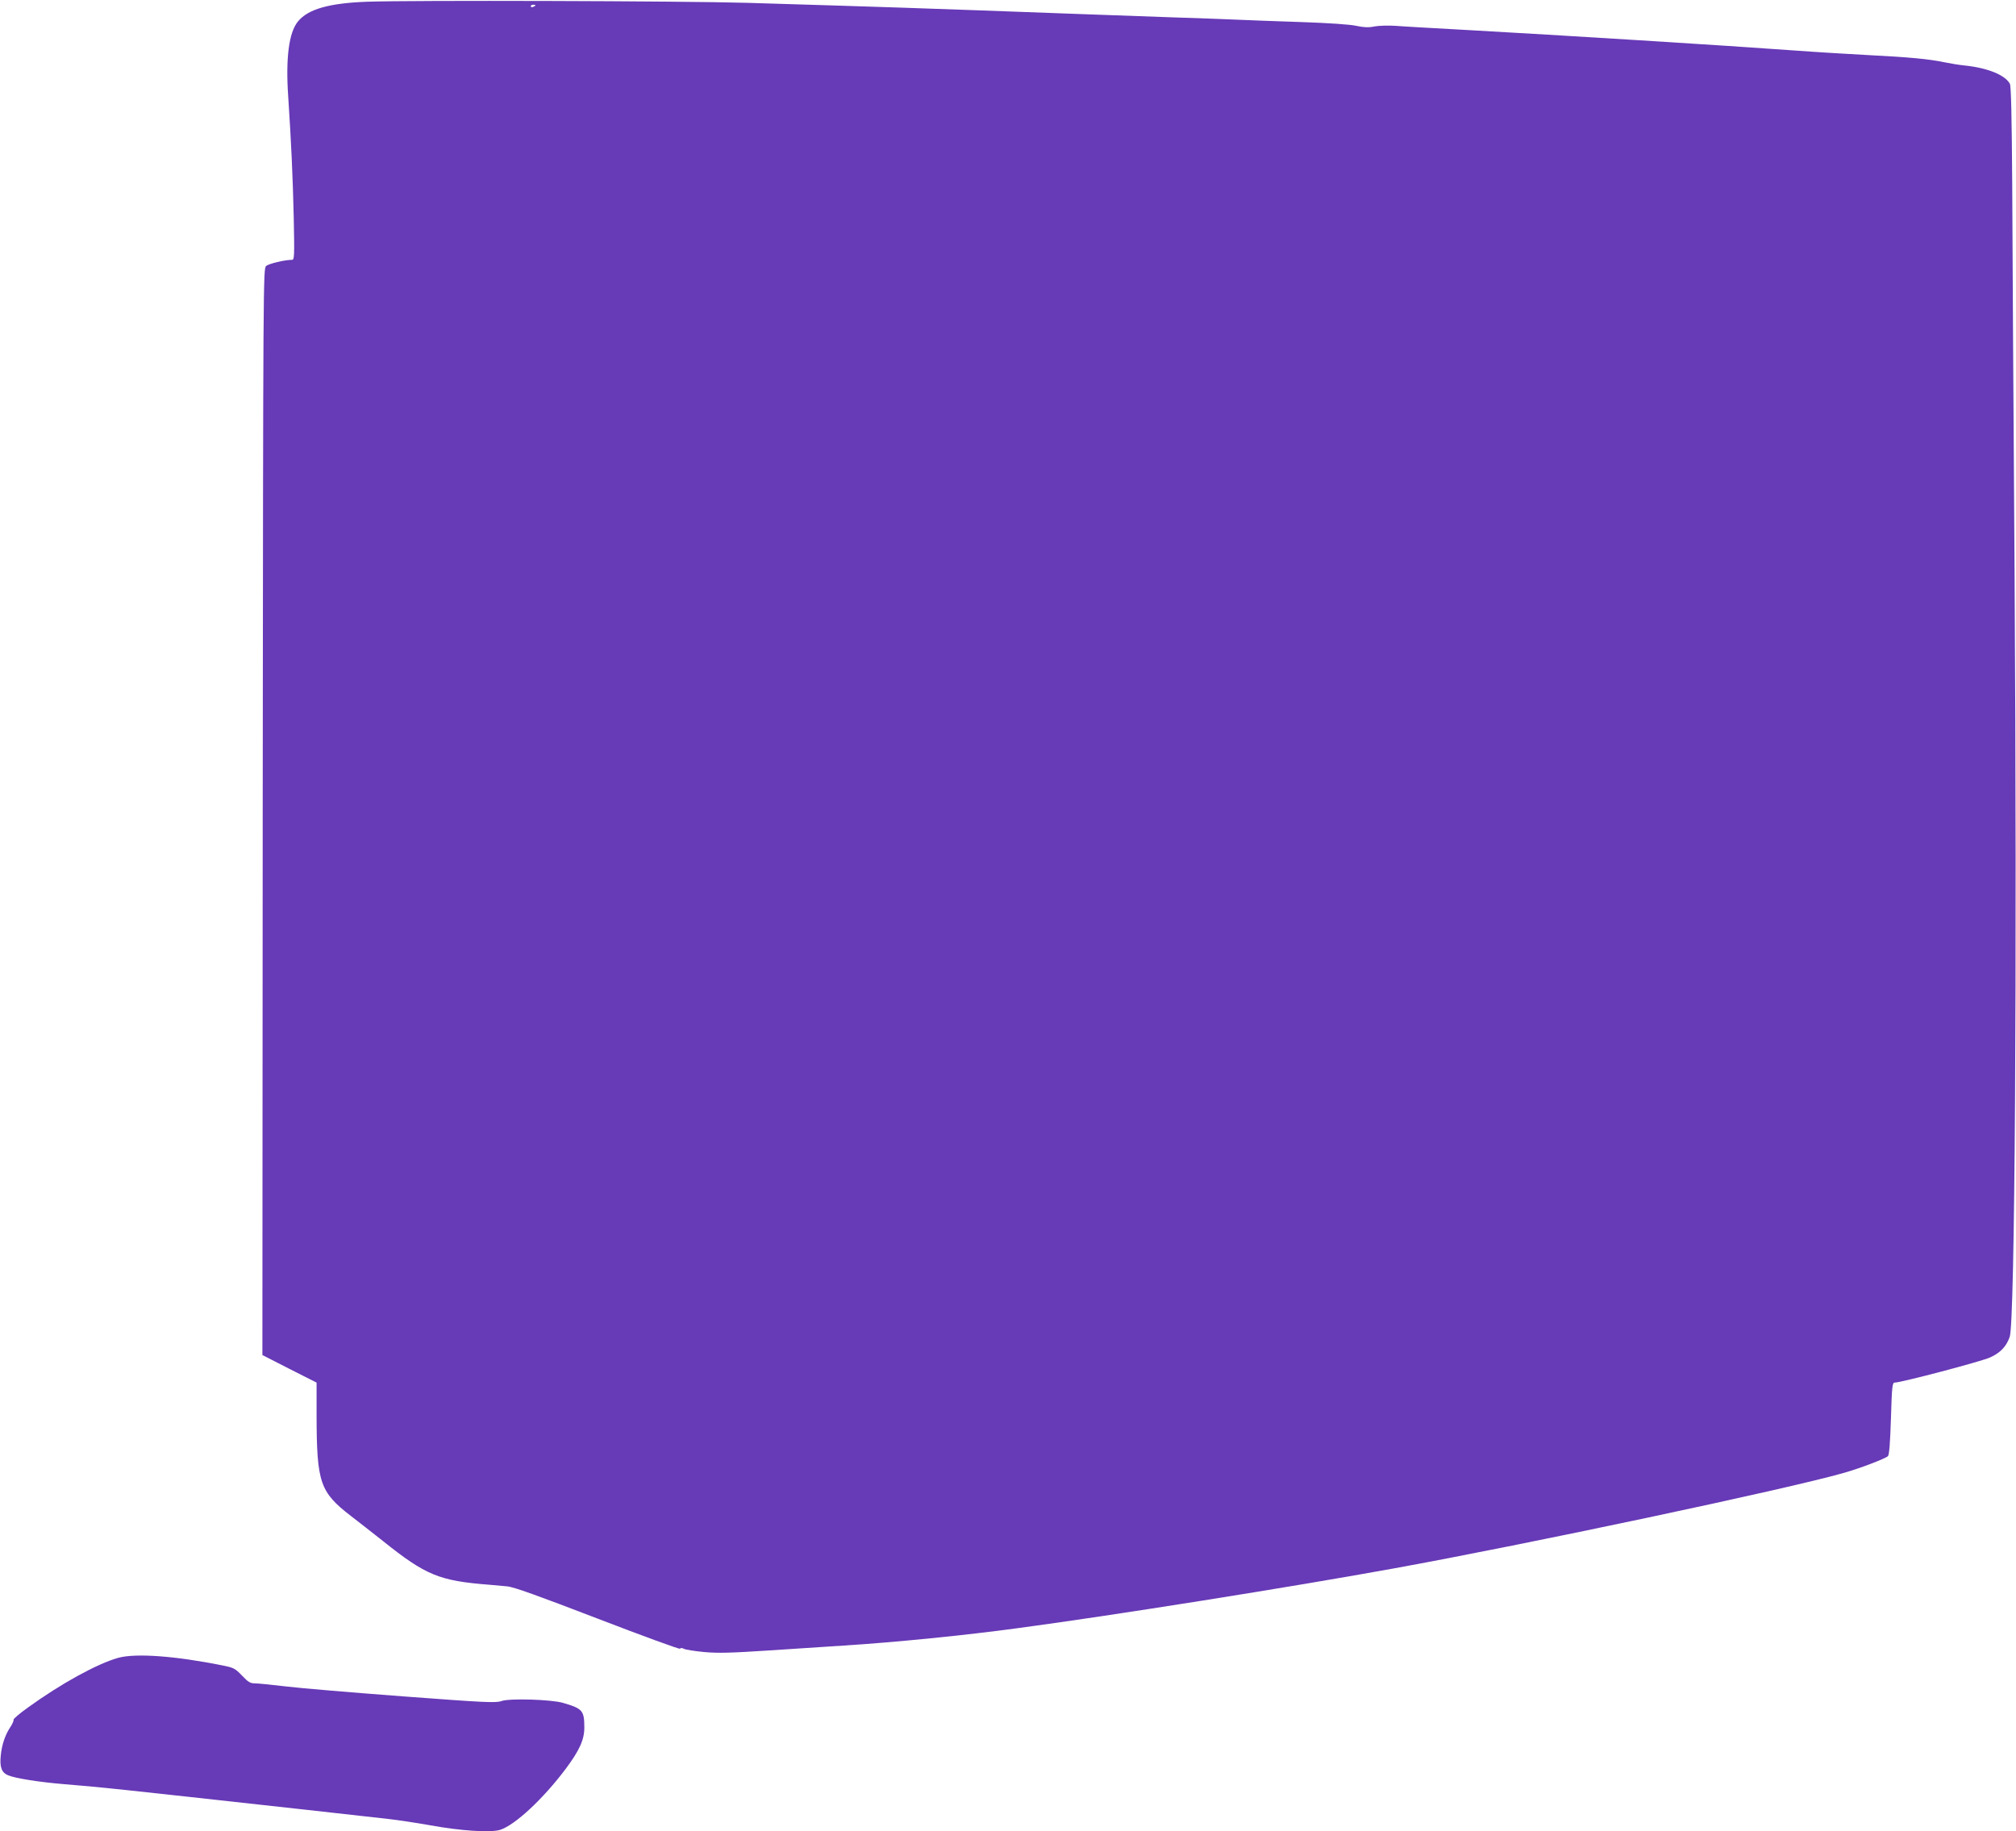 <?xml version="1.0" standalone="no"?>
<!DOCTYPE svg PUBLIC "-//W3C//DTD SVG 20010904//EN"
 "http://www.w3.org/TR/2001/REC-SVG-20010904/DTD/svg10.dtd">
<svg version="1.0" xmlns="http://www.w3.org/2000/svg"
 width="1280pt" height="1163pt" viewBox="0 0 1280 1163"
 preserveAspectRatio="xMidYMid meet">
<g transform="translate(0,1163) scale(0.1,-0.1)"
fill="#673ab7" stroke="none">
<path d="M2330 11619 c-241 -9 -374 -47 -438 -125 -58 -70 -79 -234 -62 -479
19 -290 29 -503 35 -767 5 -247 4 -268 -11 -268 -45 0 -147 -24 -164 -39 -19
-16 -19 -60 -22 -3466 l-2 -3450 172 -88 172 -87 0 -208 c1 -428 21 -487 218
-639 48 -37 139 -108 202 -158 275 -220 359 -254 680 -279 30 -3 80 -7 110
-10 40 -3 198 -60 575 -205 286 -110 521 -196 523 -191 2 6 11 6 23 0 10 -6
68 -15 129 -21 88 -8 169 -6 412 10 167 11 380 25 473 31 322 20 782 66 1110
111 599 80 1730 260 2385 379 848 154 2490 502 2855 606 106 30 265 91 282
107 8 8 14 83 19 239 6 206 9 228 24 228 40 0 550 134 606 160 64 29 102 68
124 130 33 93 47 2308 31 4845 -7 1023 -14 2137 -15 2476 -3 433 -7 622 -15
637 -30 56 -142 101 -286 116 -33 3 -93 13 -132 21 -95 20 -222 32 -478 45
-115 6 -331 19 -480 30 -439 32 -1469 96 -2080 130 -198 11 -398 22 -445 26
-47 3 -107 1 -134 -4 -37 -8 -67 -6 -115 4 -41 9 -176 18 -351 24 -157 5 -339
12 -405 15 -66 3 -253 10 -415 15 -162 6 -414 15 -560 20 -1140 42 -1215 44
-2135 72 -413 12 -2136 17 -2415 7z m1070 -23 c0 -2 -7 -6 -15 -10 -8 -3 -15
-1 -15 4 0 6 7 10 15 10 8 0 15 -2 15 -4z"/>
<path d="M750 1102 c-134 -38 -362 -163 -572 -315 -54 -38 -95 -74 -92 -78 2
-5 -6 -25 -20 -46 -33 -50 -54 -110 -61 -180 -8 -74 5 -110 47 -127 45 -19
197 -43 353 -56 266 -22 253 -21 1550 -164 226 -25 455 -51 510 -57 55 -6 174
-24 265 -40 196 -36 387 -48 446 -29 95 31 271 195 415 386 88 118 119 186
119 263 0 108 -11 121 -135 157 -74 22 -339 30 -390 12 -36 -13 -100 -10 -620
29 -319 24 -654 52 -745 63 -91 11 -181 20 -201 20 -30 0 -43 8 -82 49 -43 45
-54 51 -120 64 -300 61 -556 80 -667 49z"/>
</g>
</svg>
